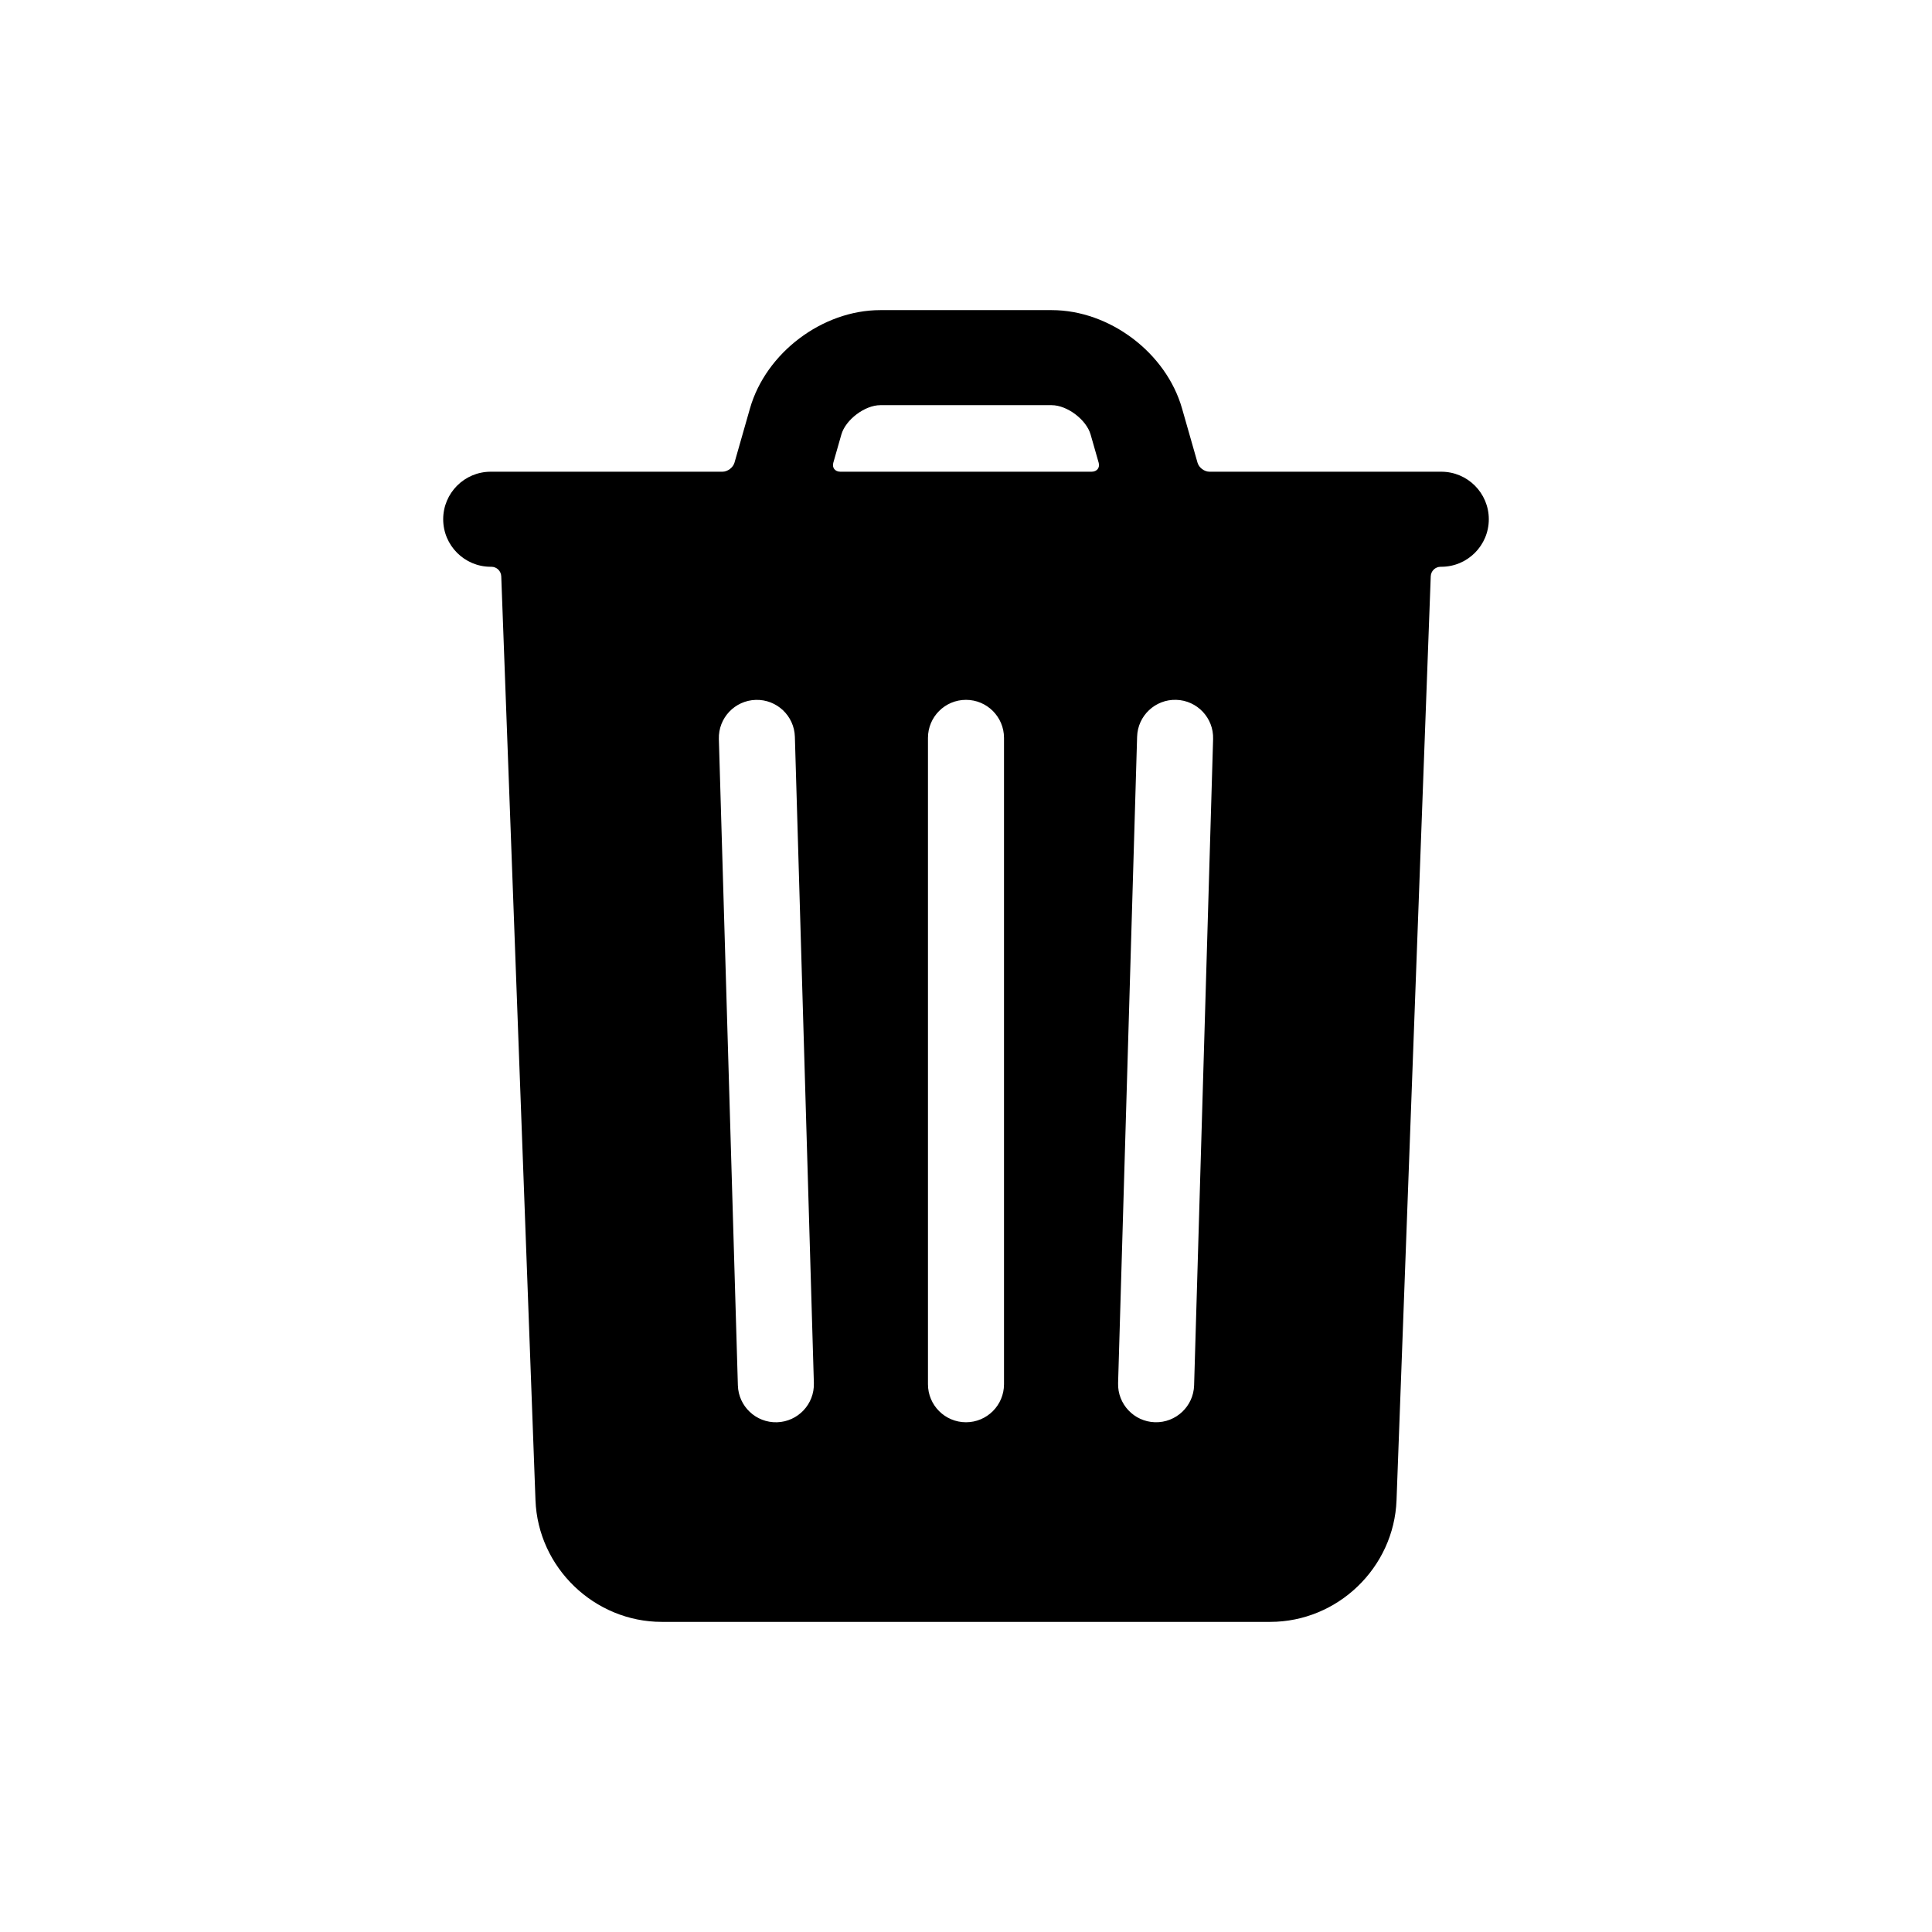 <?xml version="1.0" encoding="UTF-8"?>
<!-- Uploaded to: ICON Repo, www.iconrepo.com, Generator: ICON Repo Mixer Tools -->
<svg fill="#000000" width="800px" height="800px" version="1.1" viewBox="144 144 512 512" xmlns="http://www.w3.org/2000/svg">
 <path d="m525.95 269.01c6.957 0 12.598 5.641 12.598 12.594 0 6.957-5.641 12.598-12.598 12.598h-0.176c-1.391 0-2.559 1.102-2.613 2.527l-9.066 244.84c-0.664 17.879-15.605 32.246-33.484 32.246h-161.22c-17.891 0-32.824-14.395-33.484-32.246l-9.07-244.84c-0.051-1.395-1.191-2.527-2.613-2.527h-0.176c-6.957 0-12.598-5.641-12.598-12.598 0-6.953 5.641-12.594 12.598-12.594h61.406c1.383 0 2.82-1.102 3.191-2.402l4.106-14.375c4.215-14.746 19.195-26.047 34.535-26.047h45.426c15.34 0 30.32 11.297 34.535 26.047l4.106 14.375c0.379 1.328 1.797 2.402 3.191 2.402zm-136.03 70.535v171.29c0 5.566 4.512 10.078 10.078 10.078 5.562 0 10.074-4.512 10.074-10.078v-171.29c0-5.566-4.512-10.078-10.074-10.078-5.566 0-10.078 4.512-10.078 10.078zm-55.414 0.293 5.039 171.3c0.164 5.562 4.805 9.938 10.367 9.777 5.562-0.164 9.938-4.809 9.773-10.371l-5.035-171.29c-0.164-5.562-4.805-9.941-10.367-9.777s-9.941 4.805-9.777 10.367zm110.84-0.59-5.039 171.29c-0.164 5.562 4.211 10.207 9.773 10.371 5.562 0.16 10.207-4.215 10.371-9.777l5.035-171.3c0.164-5.562-4.211-10.203-9.773-10.367s-10.207 4.215-10.367 9.777zm-78.641-70.238h66.582c1.426 0 2.246-1.066 1.871-2.387l-2.137-7.473c-1.125-3.934-6.215-7.773-10.312-7.773h-45.426c-4.094 0-9.188 3.844-10.312 7.773l-2.133 7.473c-0.383 1.332 0.457 2.387 1.867 2.387z"/>
</svg>